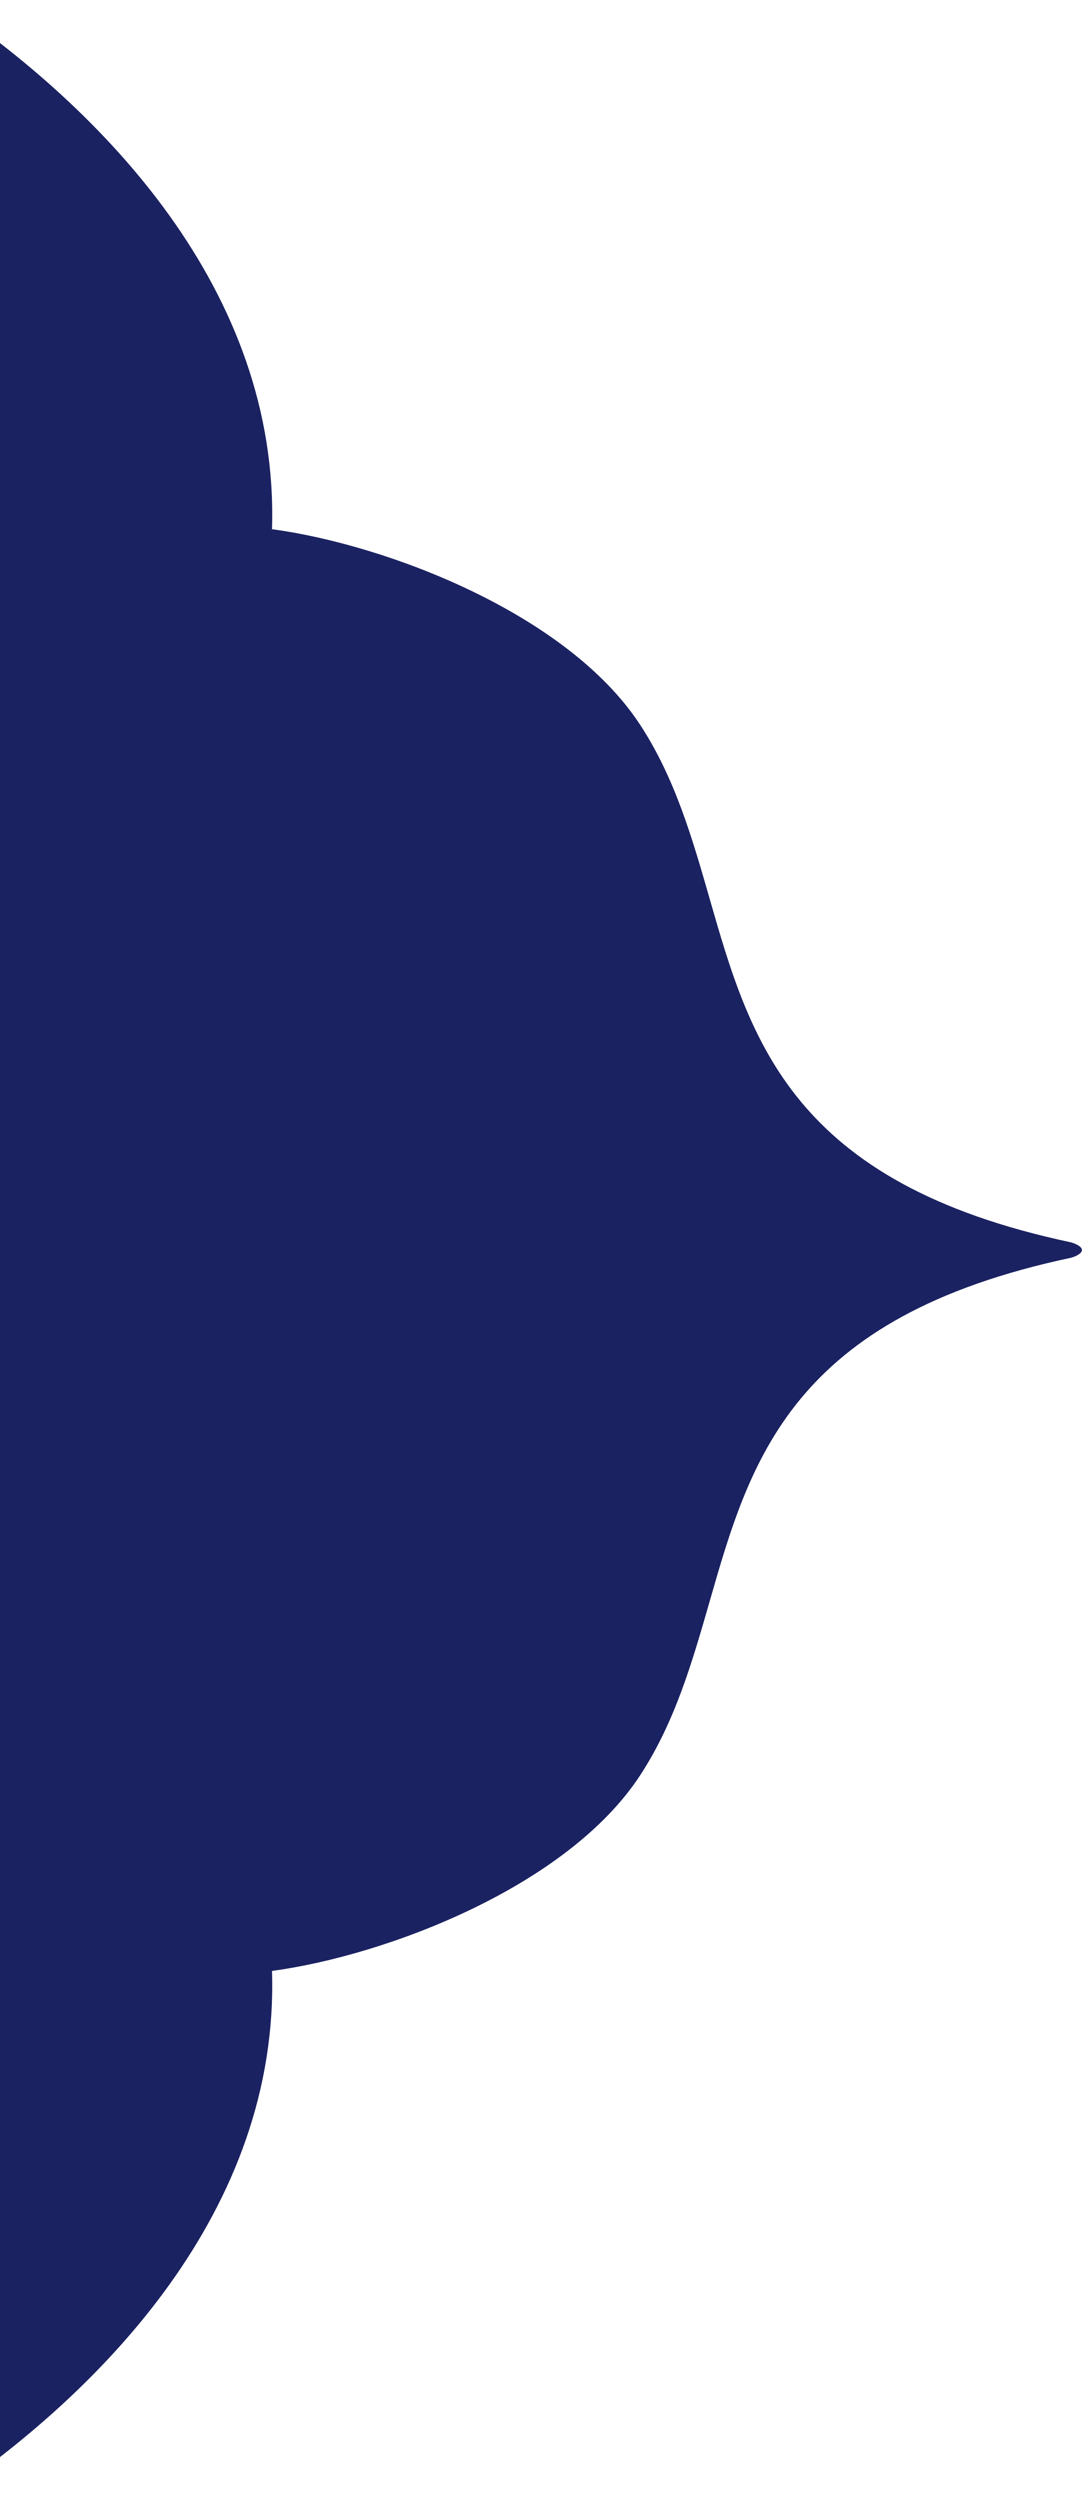 <svg width="55" height="126" viewBox="0 0 55 126" fill="none" xmlns="http://www.w3.org/2000/svg">
<path fill-rule="evenodd" clip-rule="evenodd" d="M-3 0C5.115 5.46 14.085 14.61 13.713 26.67C19.505 27.45 28.62 30.93 32.279 36.54C34.034 39.23 34.897 42.24 35.763 45.25C37.819 52.42 39.882 59.62 53.986 62.61C54.172 62.66 54.544 62.81 54.544 63H-3V0ZM-3 63H54.544C54.544 63.19 54.172 63.34 53.986 63.39C39.882 66.38 37.819 73.58 35.763 80.75C34.897 83.76 34.034 86.77 32.279 89.46C28.62 95.07 19.505 98.55 13.713 99.33C14.085 111.39 5.115 120.54 -3 126V63Z" fill="#1B2262"/>
</svg>
